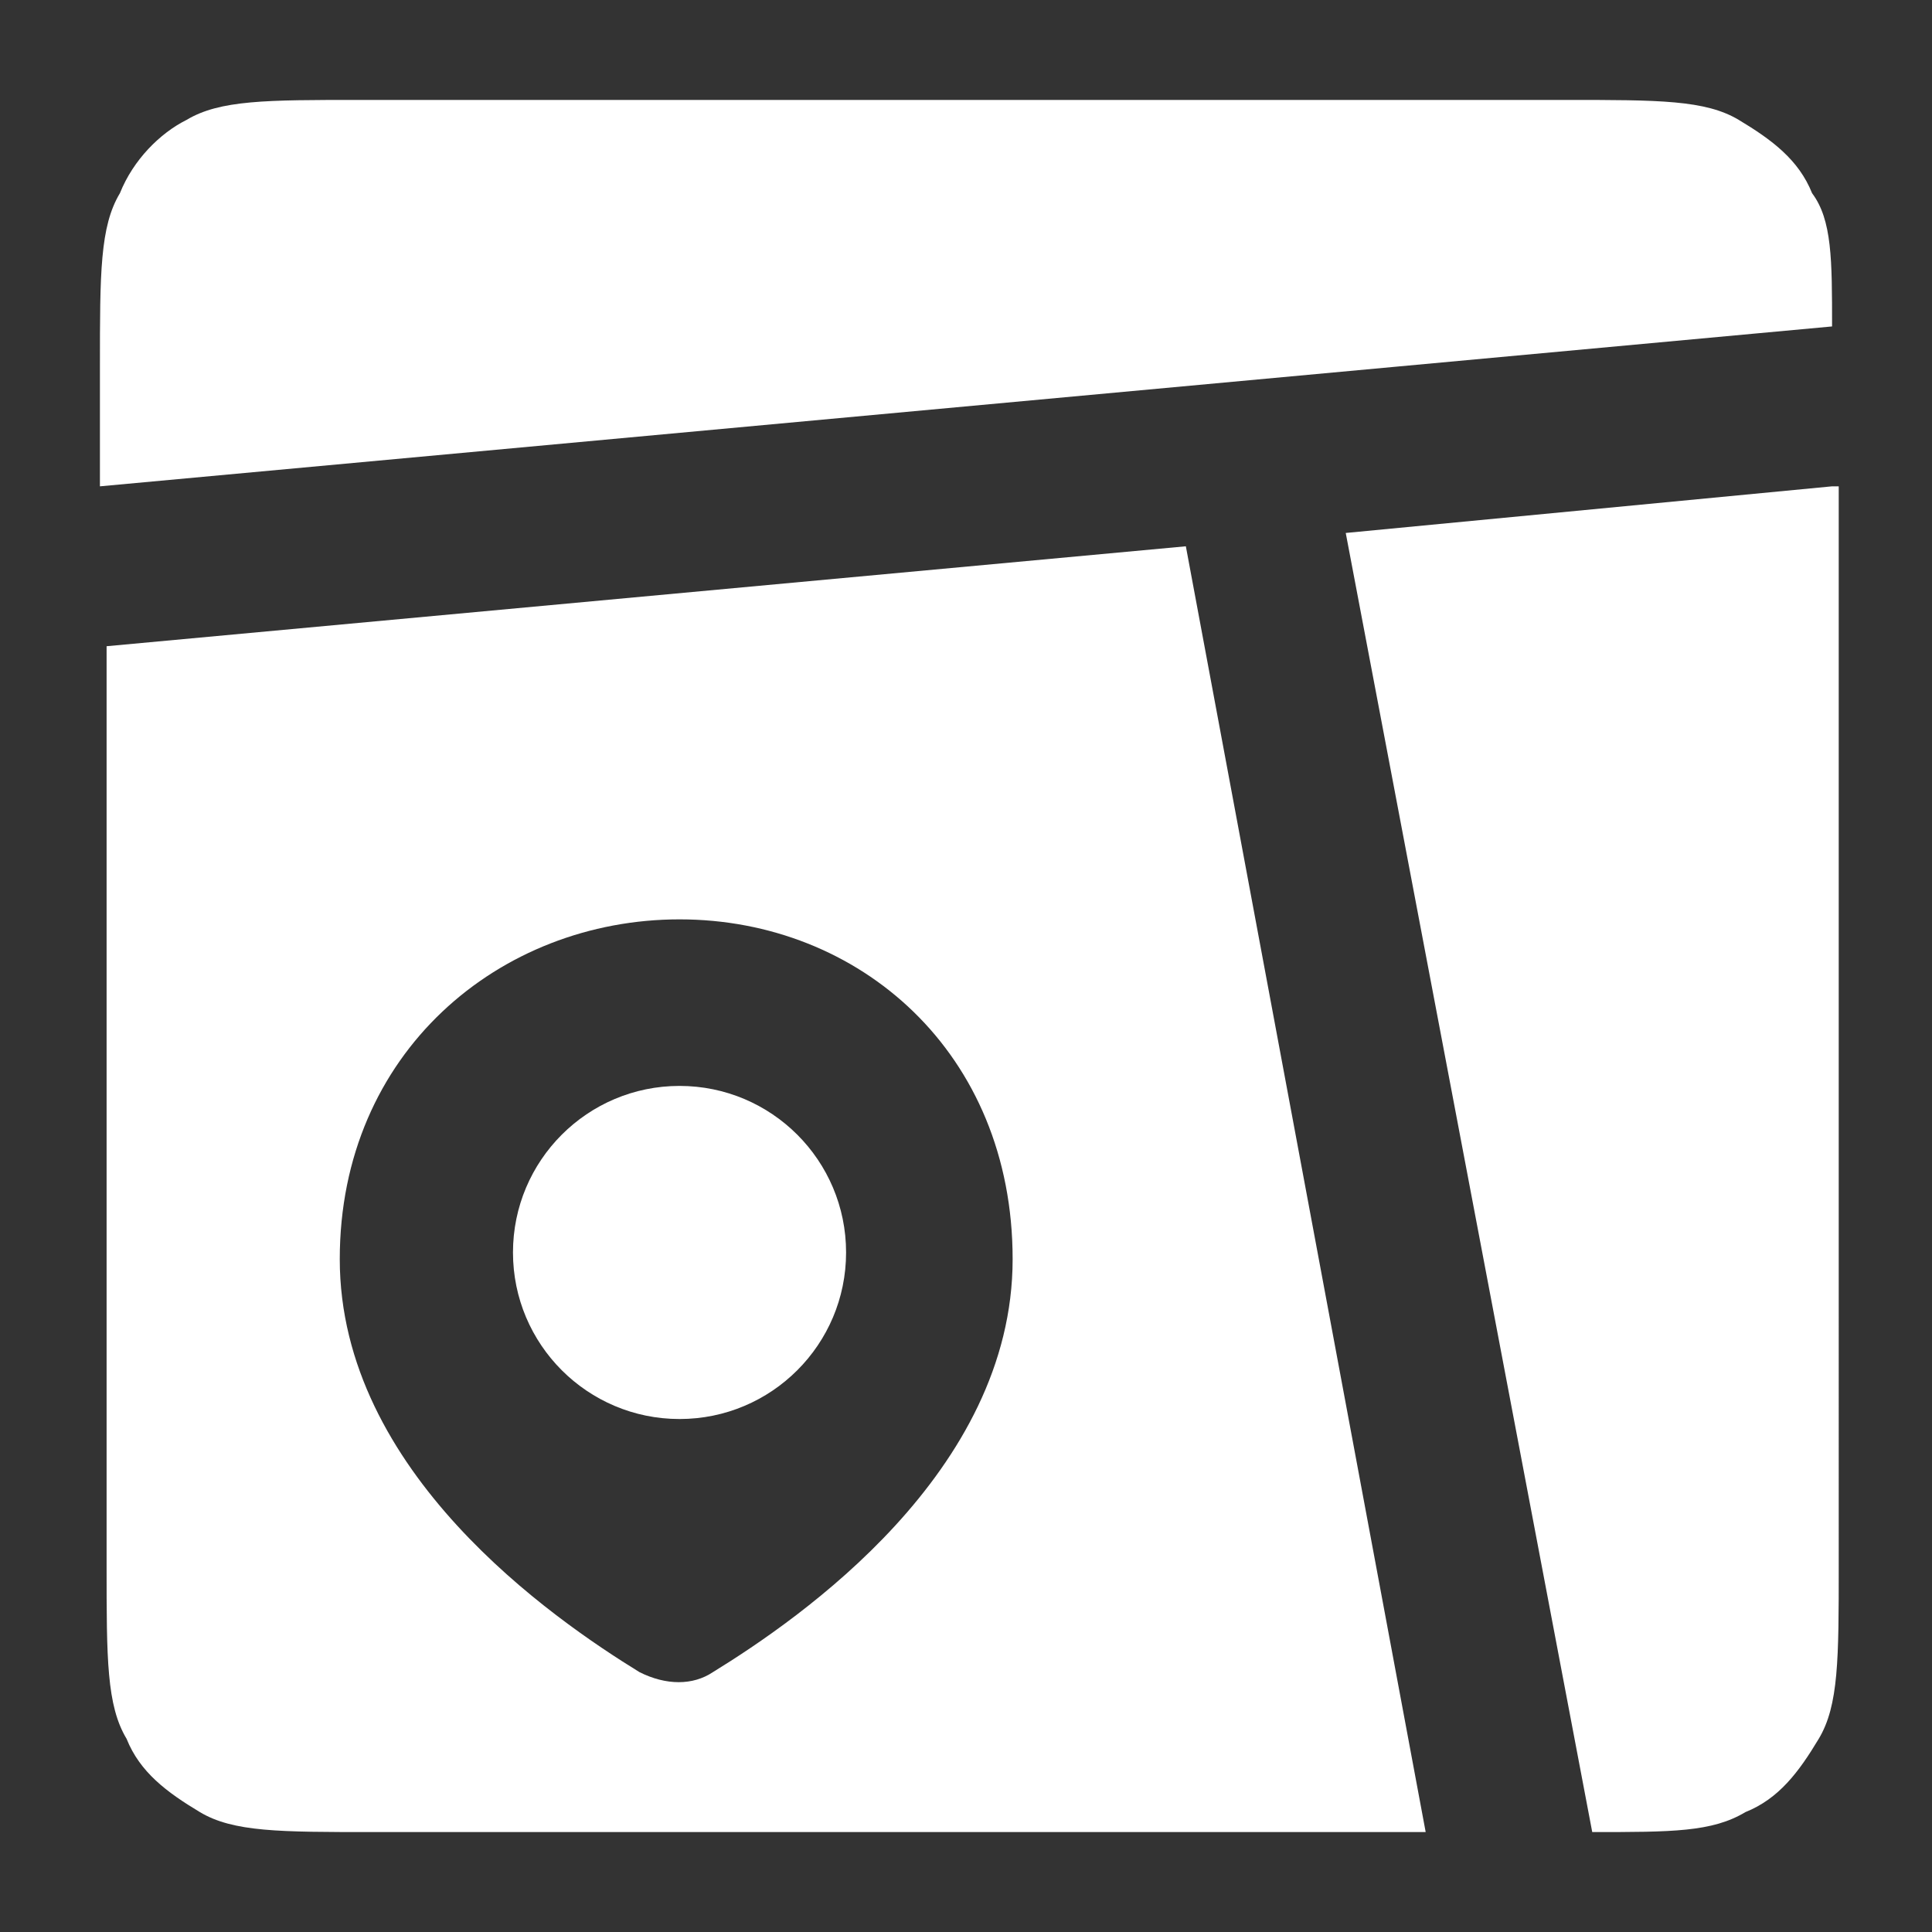 <?xml version="1.0" encoding="utf-8"?>
<!-- Generator: Adobe Illustrator 19.0.0, SVG Export Plug-In . SVG Version: 6.00 Build 0)  -->
<svg version="1.1" id="圖層_1" xmlns="http://www.w3.org/2000/svg" xmlns:xlink="http://www.w3.org/1999/xlink" x="0px" y="0px"
	 viewBox="-291 382 29 29" style="enable-background:new -291 382 29 29;" xml:space="preserve">
<rect x="-291" y="382" width="29" height="29" fill="#333333" stroke="none"/>
<style type="text/css">
	.st0{fill:#FFFFFF;}
</style>
<g>
	<path class="st0" d="M-289.2,384.9c-0.3,0.5-0.3,1.2-0.3,2.6v1.8l26-2.4c0-1,0-1.6-0.3-2c-0.2-0.5-0.6-0.8-1.1-1.1
		c-0.5-0.3-1.2-0.3-2.6-0.3h-18.1c-1.4,0-2.1,0-2.6,0.3C-288.6,384-289,384.4-289.2,384.9z M-263.5,389.3l-7.3,0.7l3.7,19.5
		c1.2,0,1.8,0,2.3-0.3c0.5-0.2,0.8-0.6,1.1-1.1c0.3-0.5,0.3-1.2,0.3-2.6V389.3z M-269.6,409.5l-3.6-19.3l-16.2,1.5v13.8
		c0,1.4,0,2.1,0.3,2.6c0.2,0.5,0.6,0.8,1.1,1.1c0.5,0.3,1.2,0.3,2.6,0.3H-269.6z M-275.8,400.9c0,3.2-3.2,5.4-4.5,6.2
		c-0.3,0.2-0.7,0.2-1.1,0c-1.3-0.8-4.5-3-4.5-6.2c0-3.1,2.4-5.1,5.1-5.1C-278.1,395.8-275.8,397.8-275.8,400.9z"/>
	<circle class="st0" cx="-280.8" cy="400.8" r="2.5"/>
</g>
</svg>
